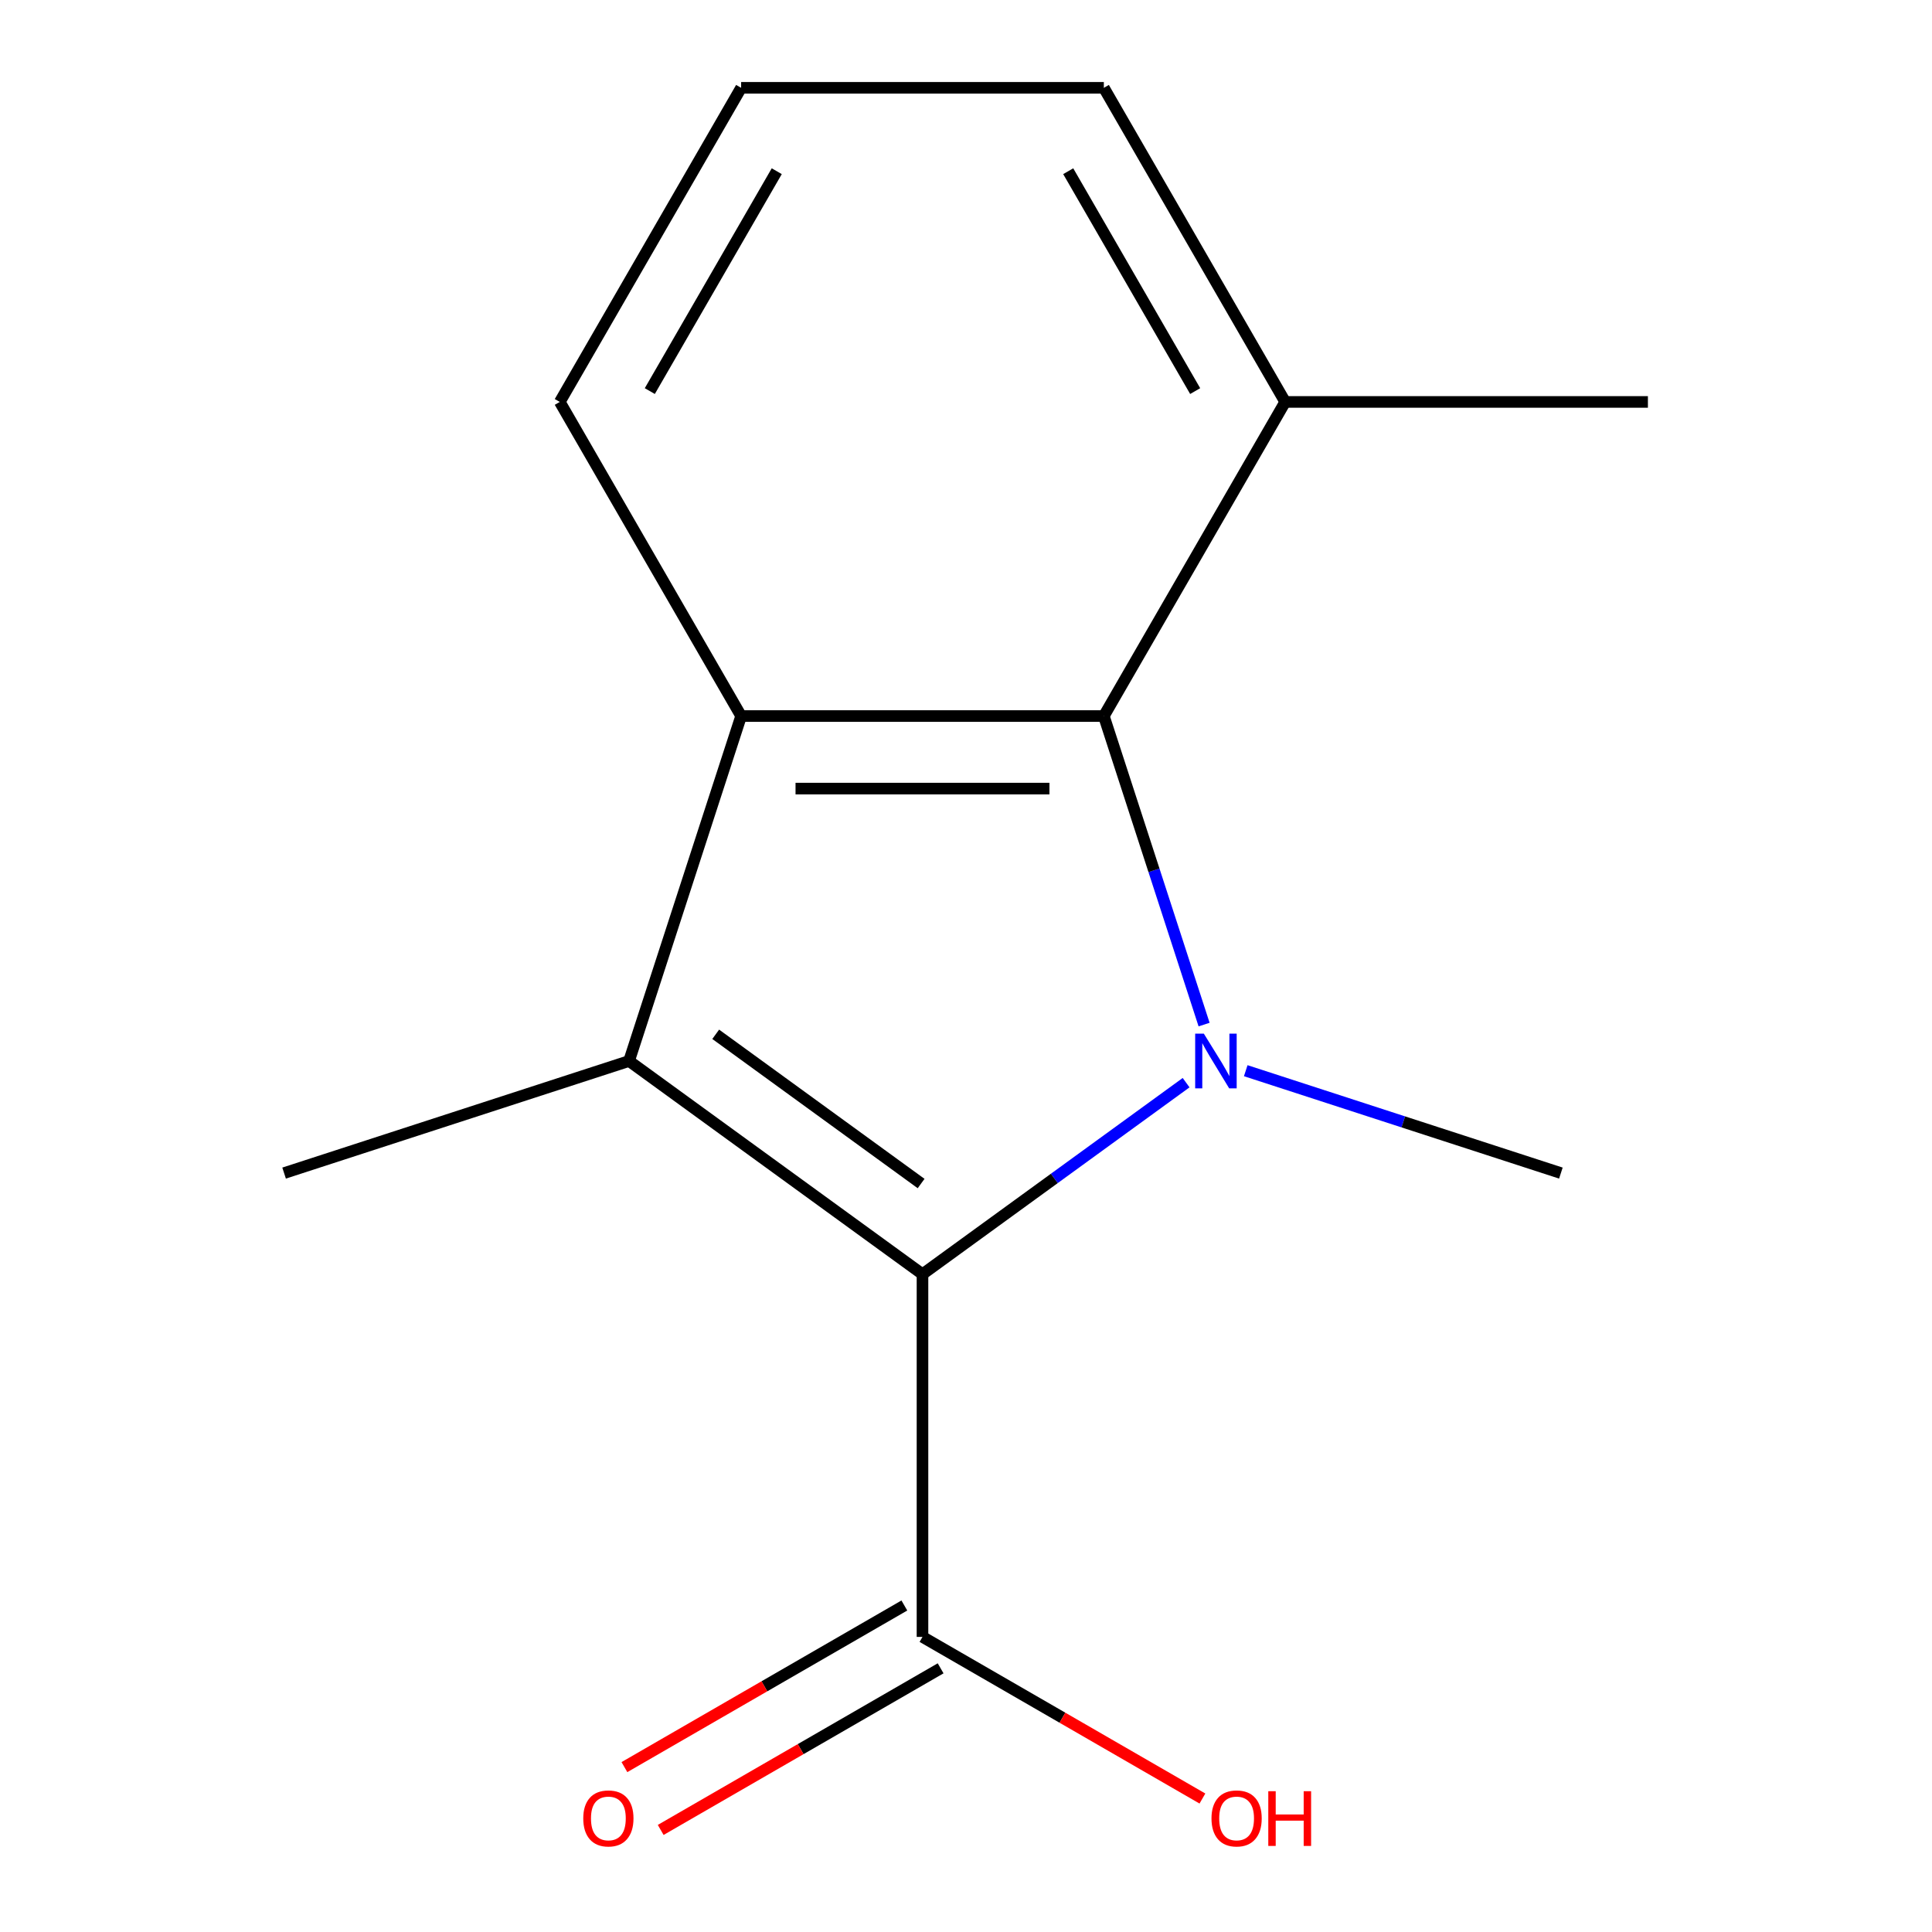 <?xml version='1.0' encoding='iso-8859-1'?>
<svg version='1.1' baseProfile='full'
              xmlns='http://www.w3.org/2000/svg'
                      xmlns:rdkit='http://www.rdkit.org/xml'
                      xmlns:xlink='http://www.w3.org/1999/xlink'
                  xml:space='preserve'
width='1000px' height='1000px' viewBox='0 0 1000 1000'>
<!-- END OF HEADER -->
<rect style='opacity:1.0;fill:#FFFFFF;stroke:none' width='1000' height='1000' x='0' y='0'> </rect>
<path class='bond-0' d='M 613.928,560.388 L 545.703,609.956' style='fill:none;fill-rule:evenodd;stroke:#0000FF;stroke-width:6px;stroke-linecap:butt;stroke-linejoin:miter;stroke-opacity:1' />
<path class='bond-0' d='M 545.703,609.956 L 477.478,659.524' style='fill:none;fill-rule:evenodd;stroke:#000000;stroke-width:6px;stroke-linecap:butt;stroke-linejoin:miter;stroke-opacity:1' />
<path class='bond-3' d='M 623.235,530.321 L 597.291,450.473' style='fill:none;fill-rule:evenodd;stroke:#0000FF;stroke-width:6px;stroke-linecap:butt;stroke-linejoin:miter;stroke-opacity:1' />
<path class='bond-3' d='M 597.291,450.473 L 571.347,370.625' style='fill:none;fill-rule:evenodd;stroke:#000000;stroke-width:6px;stroke-linecap:butt;stroke-linejoin:miter;stroke-opacity:1' />
<path class='bond-7' d='M 644.795,554.189 L 726.352,580.689' style='fill:none;fill-rule:evenodd;stroke:#0000FF;stroke-width:6px;stroke-linecap:butt;stroke-linejoin:miter;stroke-opacity:1' />
<path class='bond-7' d='M 726.352,580.689 L 807.91,607.189' style='fill:none;fill-rule:evenodd;stroke:#000000;stroke-width:6px;stroke-linecap:butt;stroke-linejoin:miter;stroke-opacity:1' />
<path class='bond-1' d='M 477.478,659.524 L 325.596,549.174' style='fill:none;fill-rule:evenodd;stroke:#000000;stroke-width:6px;stroke-linecap:butt;stroke-linejoin:miter;stroke-opacity:1' />
<path class='bond-1' d='M 476.766,612.595 L 370.448,535.35' style='fill:none;fill-rule:evenodd;stroke:#000000;stroke-width:6px;stroke-linecap:butt;stroke-linejoin:miter;stroke-opacity:1' />
<path class='bond-4' d='M 477.478,659.524 L 477.478,847.261' style='fill:none;fill-rule:evenodd;stroke:#000000;stroke-width:6px;stroke-linecap:butt;stroke-linejoin:miter;stroke-opacity:1' />
<path class='bond-8' d='M 325.596,549.174 L 147.047,607.189' style='fill:none;fill-rule:evenodd;stroke:#000000;stroke-width:6px;stroke-linecap:butt;stroke-linejoin:miter;stroke-opacity:1' />
<path class='bond-14' d='M 325.596,549.174 L 383.61,370.625' style='fill:none;fill-rule:evenodd;stroke:#000000;stroke-width:6px;stroke-linecap:butt;stroke-linejoin:miter;stroke-opacity:1' />
<path class='bond-2' d='M 383.61,370.625 L 571.347,370.625' style='fill:none;fill-rule:evenodd;stroke:#000000;stroke-width:6px;stroke-linecap:butt;stroke-linejoin:miter;stroke-opacity:1' />
<path class='bond-2' d='M 411.77,408.173 L 543.187,408.173' style='fill:none;fill-rule:evenodd;stroke:#000000;stroke-width:6px;stroke-linecap:butt;stroke-linejoin:miter;stroke-opacity:1' />
<path class='bond-10' d='M 383.61,370.625 L 289.741,208.04' style='fill:none;fill-rule:evenodd;stroke:#000000;stroke-width:6px;stroke-linecap:butt;stroke-linejoin:miter;stroke-opacity:1' />
<path class='bond-5' d='M 571.347,370.625 L 665.216,208.04' style='fill:none;fill-rule:evenodd;stroke:#000000;stroke-width:6px;stroke-linecap:butt;stroke-linejoin:miter;stroke-opacity:1' />
<path class='bond-6' d='M 468.092,831.003 L 395.646,872.83' style='fill:none;fill-rule:evenodd;stroke:#000000;stroke-width:6px;stroke-linecap:butt;stroke-linejoin:miter;stroke-opacity:1' />
<path class='bond-6' d='M 395.646,872.83 L 323.199,914.656' style='fill:none;fill-rule:evenodd;stroke:#FF0000;stroke-width:6px;stroke-linecap:butt;stroke-linejoin:miter;stroke-opacity:1' />
<path class='bond-6' d='M 486.865,863.52 L 414.419,905.347' style='fill:none;fill-rule:evenodd;stroke:#000000;stroke-width:6px;stroke-linecap:butt;stroke-linejoin:miter;stroke-opacity:1' />
<path class='bond-6' d='M 414.419,905.347 L 341.973,947.173' style='fill:none;fill-rule:evenodd;stroke:#FF0000;stroke-width:6px;stroke-linecap:butt;stroke-linejoin:miter;stroke-opacity:1' />
<path class='bond-9' d='M 477.478,847.261 L 549.924,889.088' style='fill:none;fill-rule:evenodd;stroke:#000000;stroke-width:6px;stroke-linecap:butt;stroke-linejoin:miter;stroke-opacity:1' />
<path class='bond-9' d='M 549.924,889.088 L 622.37,930.915' style='fill:none;fill-rule:evenodd;stroke:#FF0000;stroke-width:6px;stroke-linecap:butt;stroke-linejoin:miter;stroke-opacity:1' />
<path class='bond-12' d='M 665.216,208.04 L 571.347,45.455' style='fill:none;fill-rule:evenodd;stroke:#000000;stroke-width:6px;stroke-linecap:butt;stroke-linejoin:miter;stroke-opacity:1' />
<path class='bond-12' d='M 618.619,202.426 L 552.91,88.616' style='fill:none;fill-rule:evenodd;stroke:#000000;stroke-width:6px;stroke-linecap:butt;stroke-linejoin:miter;stroke-opacity:1' />
<path class='bond-13' d='M 665.216,208.04 L 852.953,208.04' style='fill:none;fill-rule:evenodd;stroke:#000000;stroke-width:6px;stroke-linecap:butt;stroke-linejoin:miter;stroke-opacity:1' />
<path class='bond-15' d='M 289.741,208.04 L 383.61,45.455' style='fill:none;fill-rule:evenodd;stroke:#000000;stroke-width:6px;stroke-linecap:butt;stroke-linejoin:miter;stroke-opacity:1' />
<path class='bond-15' d='M 336.338,202.426 L 402.046,88.616' style='fill:none;fill-rule:evenodd;stroke:#000000;stroke-width:6px;stroke-linecap:butt;stroke-linejoin:miter;stroke-opacity:1' />
<path class='bond-11' d='M 383.61,45.455 L 571.347,45.455' style='fill:none;fill-rule:evenodd;stroke:#000000;stroke-width:6px;stroke-linecap:butt;stroke-linejoin:miter;stroke-opacity:1' />
<path  class='atom-0' d='M 623.101 535.014
L 632.381 550.014
Q 633.301 551.494, 634.781 554.174
Q 636.261 556.854, 636.341 557.014
L 636.341 535.014
L 640.101 535.014
L 640.101 563.334
L 636.221 563.334
L 626.261 546.934
Q 625.101 545.014, 623.861 542.814
Q 622.661 540.614, 622.301 539.934
L 622.301 563.334
L 618.621 563.334
L 618.621 535.014
L 623.101 535.014
' fill='#0000FF'/>
<path  class='atom-7' d='M 301.893 941.21
Q 301.893 934.41, 305.253 930.61
Q 308.613 926.81, 314.893 926.81
Q 321.173 926.81, 324.533 930.61
Q 327.893 934.41, 327.893 941.21
Q 327.893 948.09, 324.493 952.01
Q 321.093 955.89, 314.893 955.89
Q 308.653 955.89, 305.253 952.01
Q 301.893 948.13, 301.893 941.21
M 314.893 952.69
Q 319.213 952.69, 321.533 949.81
Q 323.893 946.89, 323.893 941.21
Q 323.893 935.65, 321.533 932.85
Q 319.213 930.01, 314.893 930.01
Q 310.573 930.01, 308.213 932.81
Q 305.893 935.61, 305.893 941.21
Q 305.893 946.93, 308.213 949.81
Q 310.573 952.69, 314.893 952.69
' fill='#FF0000'/>
<path  class='atom-10' d='M 627.064 941.21
Q 627.064 934.41, 630.424 930.61
Q 633.784 926.81, 640.064 926.81
Q 646.344 926.81, 649.704 930.61
Q 653.064 934.41, 653.064 941.21
Q 653.064 948.09, 649.664 952.01
Q 646.264 955.89, 640.064 955.89
Q 633.824 955.89, 630.424 952.01
Q 627.064 948.13, 627.064 941.21
M 640.064 952.69
Q 644.384 952.69, 646.704 949.81
Q 649.064 946.89, 649.064 941.21
Q 649.064 935.65, 646.704 932.85
Q 644.384 930.01, 640.064 930.01
Q 635.744 930.01, 633.384 932.81
Q 631.064 935.61, 631.064 941.21
Q 631.064 946.93, 633.384 949.81
Q 635.744 952.69, 640.064 952.69
' fill='#FF0000'/>
<path  class='atom-10' d='M 656.464 927.13
L 660.304 927.13
L 660.304 939.17
L 674.784 939.17
L 674.784 927.13
L 678.624 927.13
L 678.624 955.45
L 674.784 955.45
L 674.784 942.37
L 660.304 942.37
L 660.304 955.45
L 656.464 955.45
L 656.464 927.13
' fill='#FF0000'/>
</svg>
